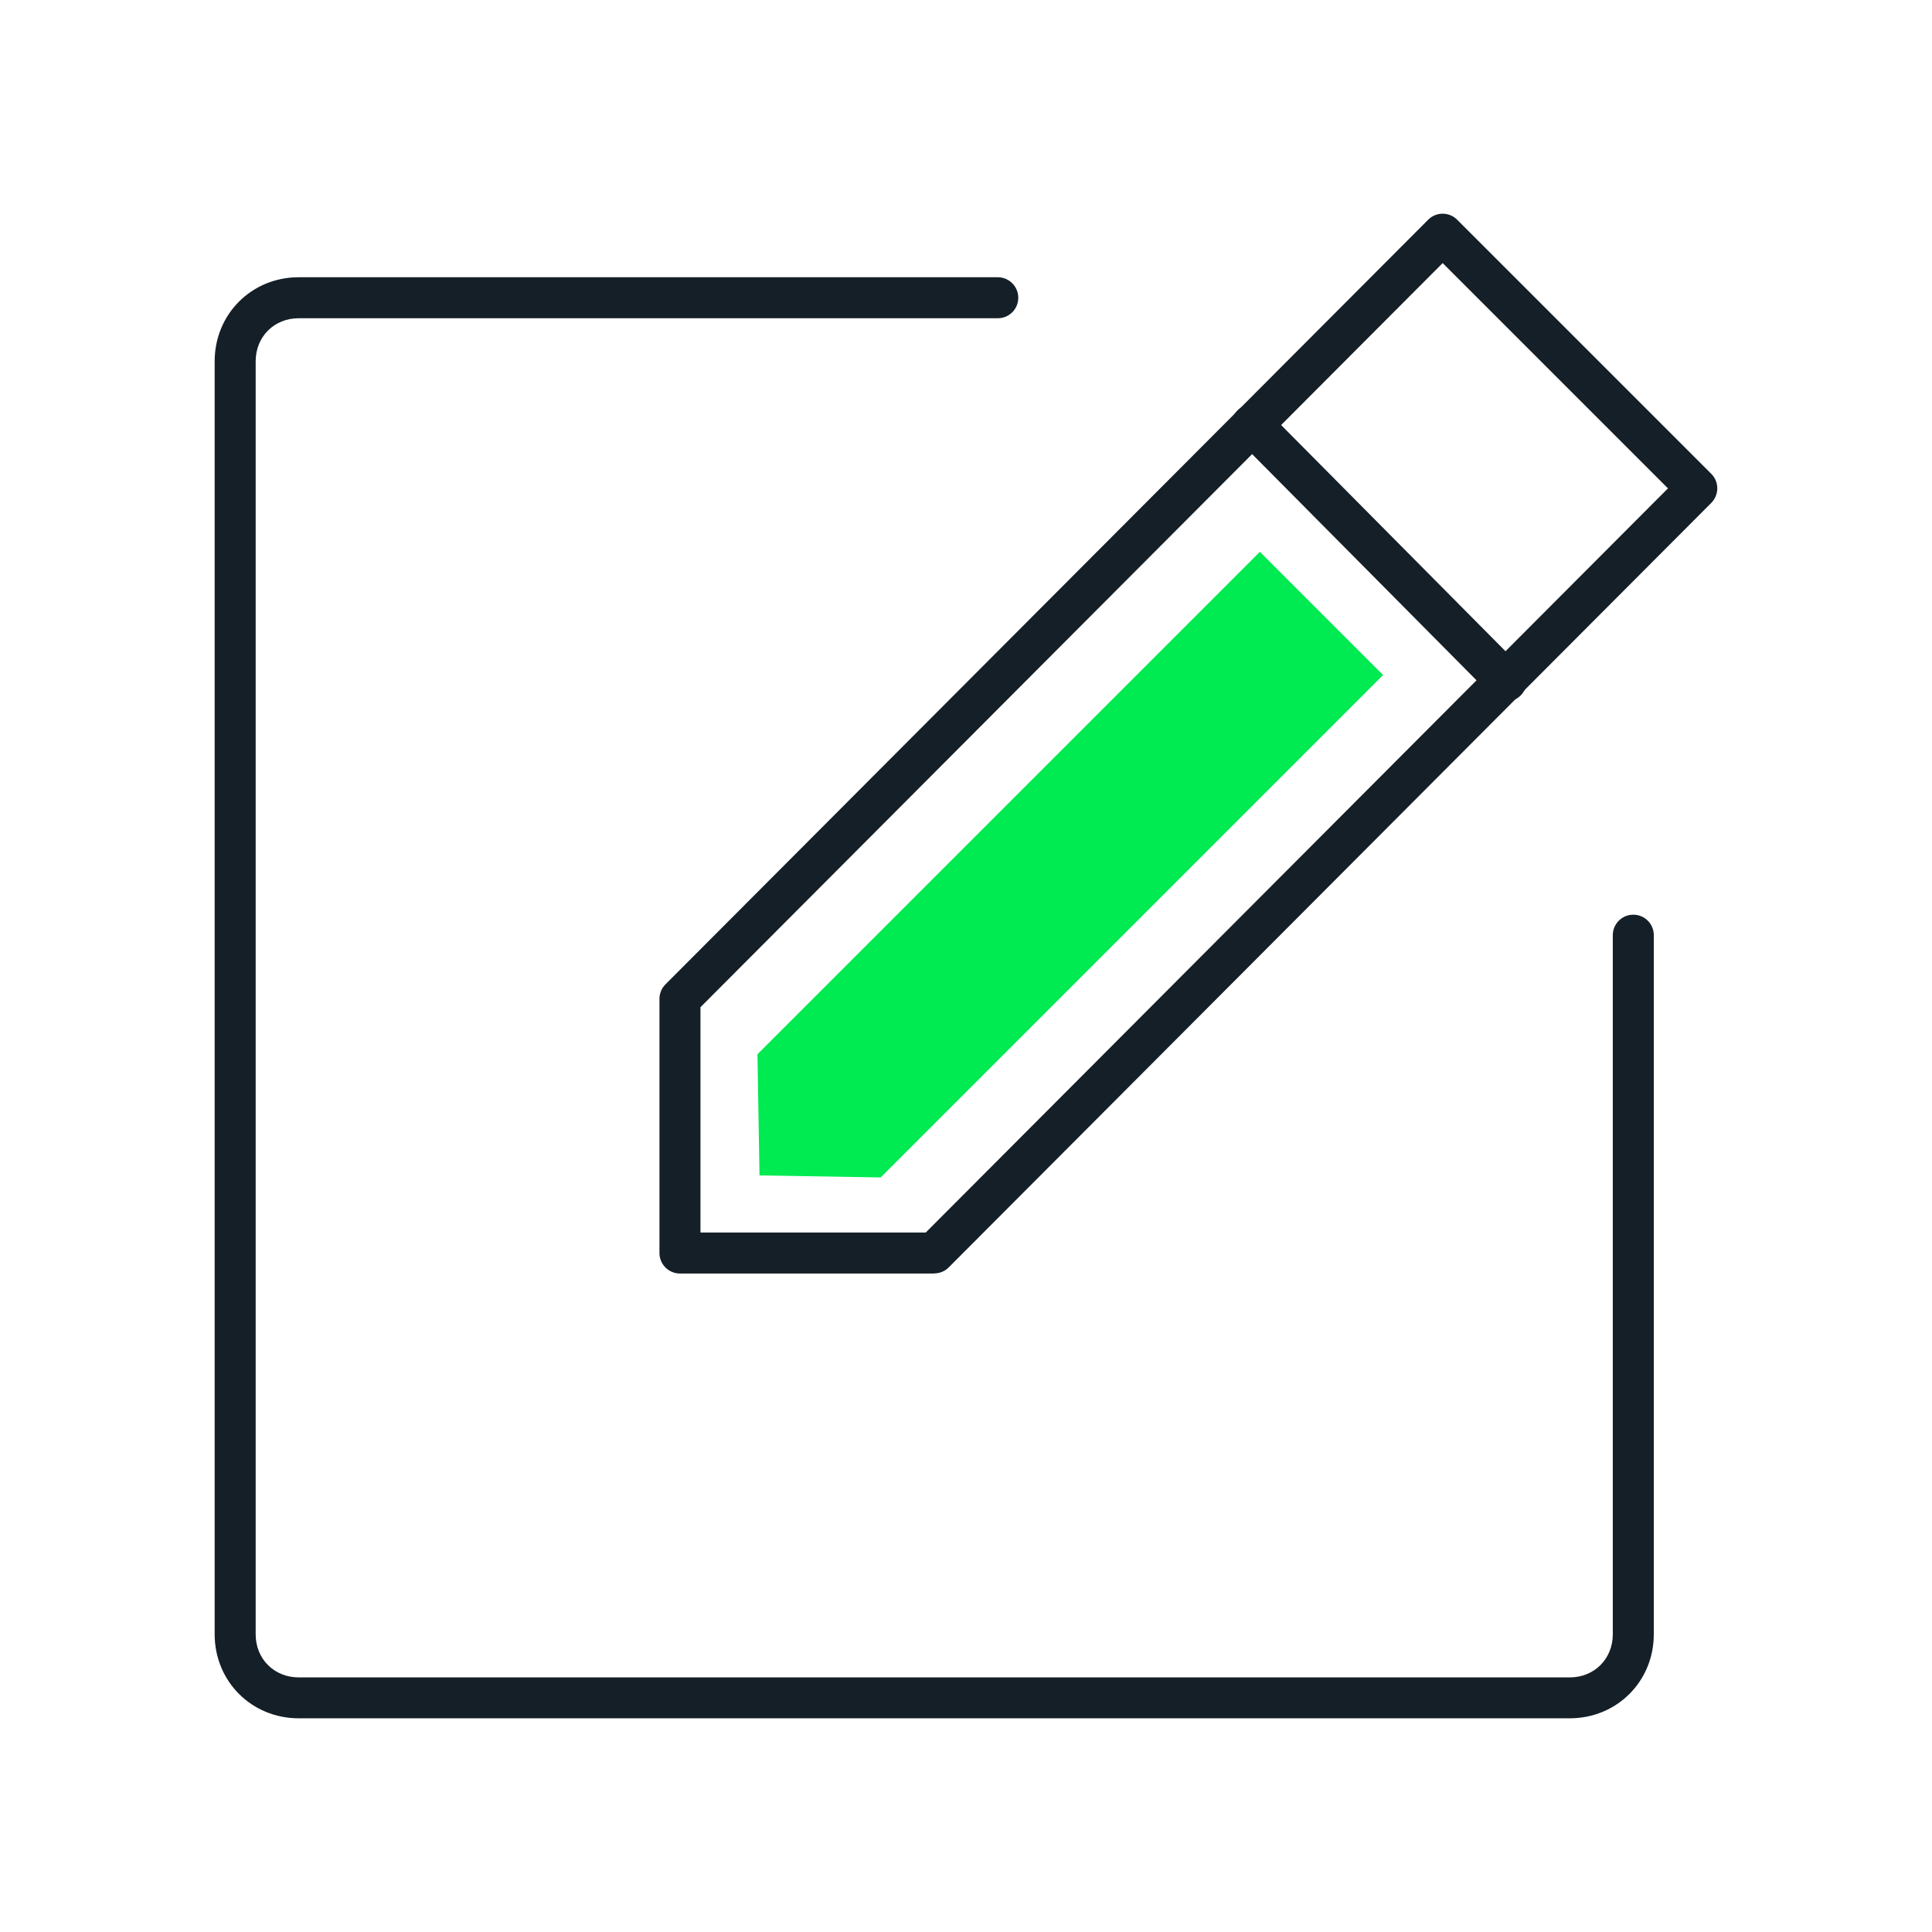 <?xml version="1.0" encoding="UTF-8"?>
<svg id="Livello_1" data-name="Livello 1" xmlns="http://www.w3.org/2000/svg" width="180" height="180" viewBox="0 0 180 180">
  <defs>
    <style>
      .cls-1 {
        fill: #00ea51;
      }

      .cls-2 {
        fill: #151f27;
      }
    </style>
  </defs>
  <path class="cls-2" d="M87.04,118.65h-23.69c-1.05,0-1.91-.85-1.91-1.91v-23.68c0-.51,.2-.99,.56-1.35L133.06,20.47c.36-.36,.84-.56,1.35-.56h0c.51,0,.99,.2,1.35,.56l23.68,23.68c.74,.74,.74,1.95,0,2.7L88.39,118.08c-.36,.36-.84,.56-1.35,.56Zm-21.78-3.82h20.99L155.4,45.5l-20.99-20.99L65.26,93.84v20.99Z"/>
  <path class="cls-2" d="M140.33,65.36c-.49,0-.98-.19-1.36-.56l-23.68-23.87c-.74-.75-.74-1.96,.01-2.7,.75-.74,1.96-.74,2.7,0l23.68,23.87c.74,.75,.74,1.96-.01,2.7-.37,.37-.86,.55-1.34,.55Z"/>
  <path class="cls-2" d="M146.25,160.09H27.83c-4.39,0-7.83-3.44-7.83-7.83V33.66c0-4.39,3.44-7.83,7.83-7.83H92.96c1.05,0,1.91,.85,1.91,1.91s-.85,1.91-1.91,1.91H27.83c-2.29,0-4.01,1.72-4.01,4.01v118.61c0,2.29,1.73,4.01,4.01,4.01h118.42c2.29,0,4.01-1.73,4.01-4.01V87.13c0-1.05,.85-1.91,1.91-1.91s1.91,.85,1.91,1.91v65.13c0,4.39-3.44,7.83-7.83,7.83Z"/>
  <path class="cls-1" d="M128.86,62.89l-46.81,46.81-11.29-.19-.19-11.29,46.81-46.81,11.47,11.47Z"/>
</svg>